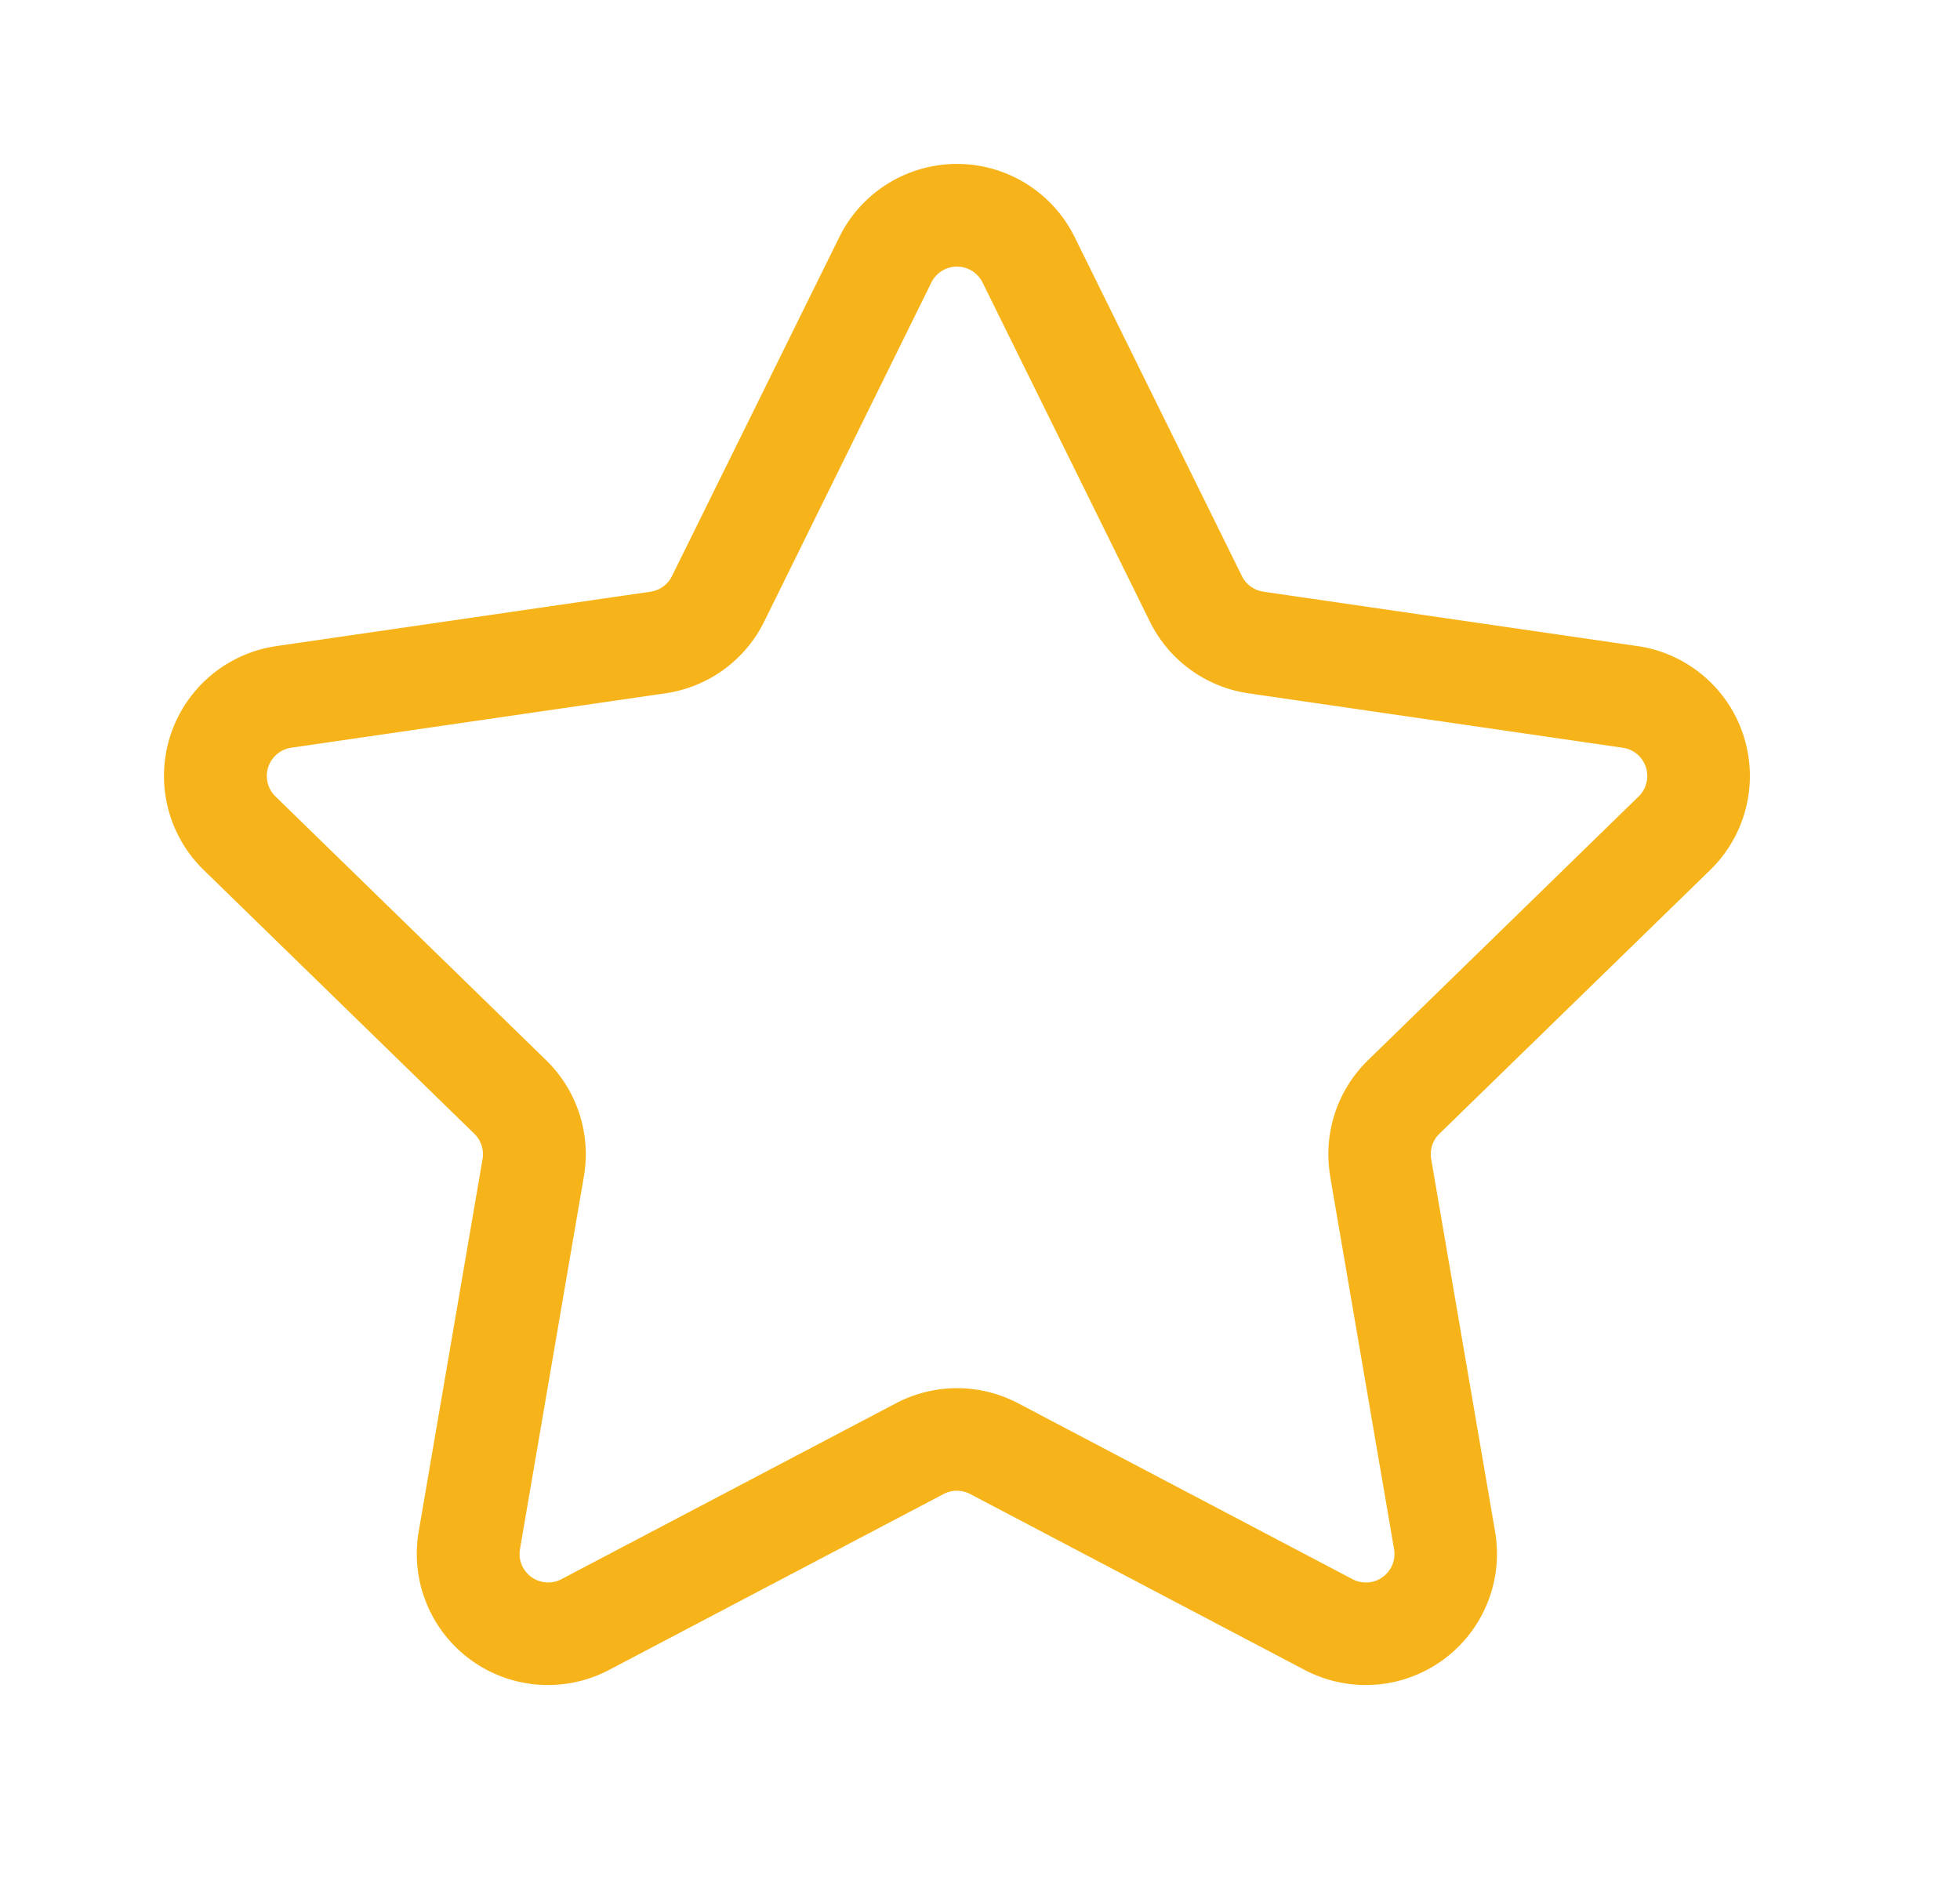 <svg id="bewertung" xmlns="http://www.w3.org/2000/svg" xmlns:xlink="http://www.w3.org/1999/xlink" width="72.061" height="69.679" viewBox="0 0 72.061 69.679">
  <defs>
    <clipPath id="clip-path">
      <rect id="Rechteck_281" data-name="Rechteck 281" width="72.061" height="69.679" fill="#f7b41a" stroke="#f7b41a" stroke-width="1.5"/>
    </clipPath>
  </defs>
  <g id="Gruppe_841" data-name="Gruppe 841" transform="translate(0)" clip-path="url(#clip-path)">
    <path id="Pfad_816" data-name="Pfad 816" d="M55.578,24.668a4.075,4.075,0,0,0-2.259-6.95l-13.756-2a1.8,1.8,0,0,1-1.354-.984L32.06,2.271a4.074,4.074,0,0,0-7.307,0L18.6,14.735a1.8,1.8,0,0,1-1.355.984l-13.756,2a4.074,4.074,0,0,0-2.258,6.948l9.953,9.7a1.8,1.8,0,0,1,.519,1.593l-2.349,13.7a4.074,4.074,0,0,0,5.911,4.294l12.3-6.468a1.8,1.8,0,0,1,1.675,0l12.3,6.468a4.074,4.074,0,0,0,5.911-4.294l-2.35-13.7a1.8,1.8,0,0,1,.519-1.593ZM42.866,36.347l2.349,13.7a1.8,1.8,0,0,1-2.61,1.9l-12.3-6.47a4.075,4.075,0,0,0-3.793,0l-12.3,6.468a1.8,1.8,0,0,1-2.611-1.9l2.349-13.7a4.074,4.074,0,0,0-1.172-3.606l-9.954-9.7a1.8,1.8,0,0,1,1-3.069l13.755-2a4.069,4.069,0,0,0,3.068-2.229L26.792,3.277a1.8,1.8,0,0,1,3.227,0L36.17,15.742a4.067,4.067,0,0,0,3.067,2.229l13.756,2a1.8,1.8,0,0,1,1,3.069l-9.953,9.7a4.073,4.073,0,0,0-1.171,3.607" transform="translate(6.778 6.777)" fill="#f7b41a" stroke="#f7b41a" stroke-width="1.5"/>
  </g>
</svg>
